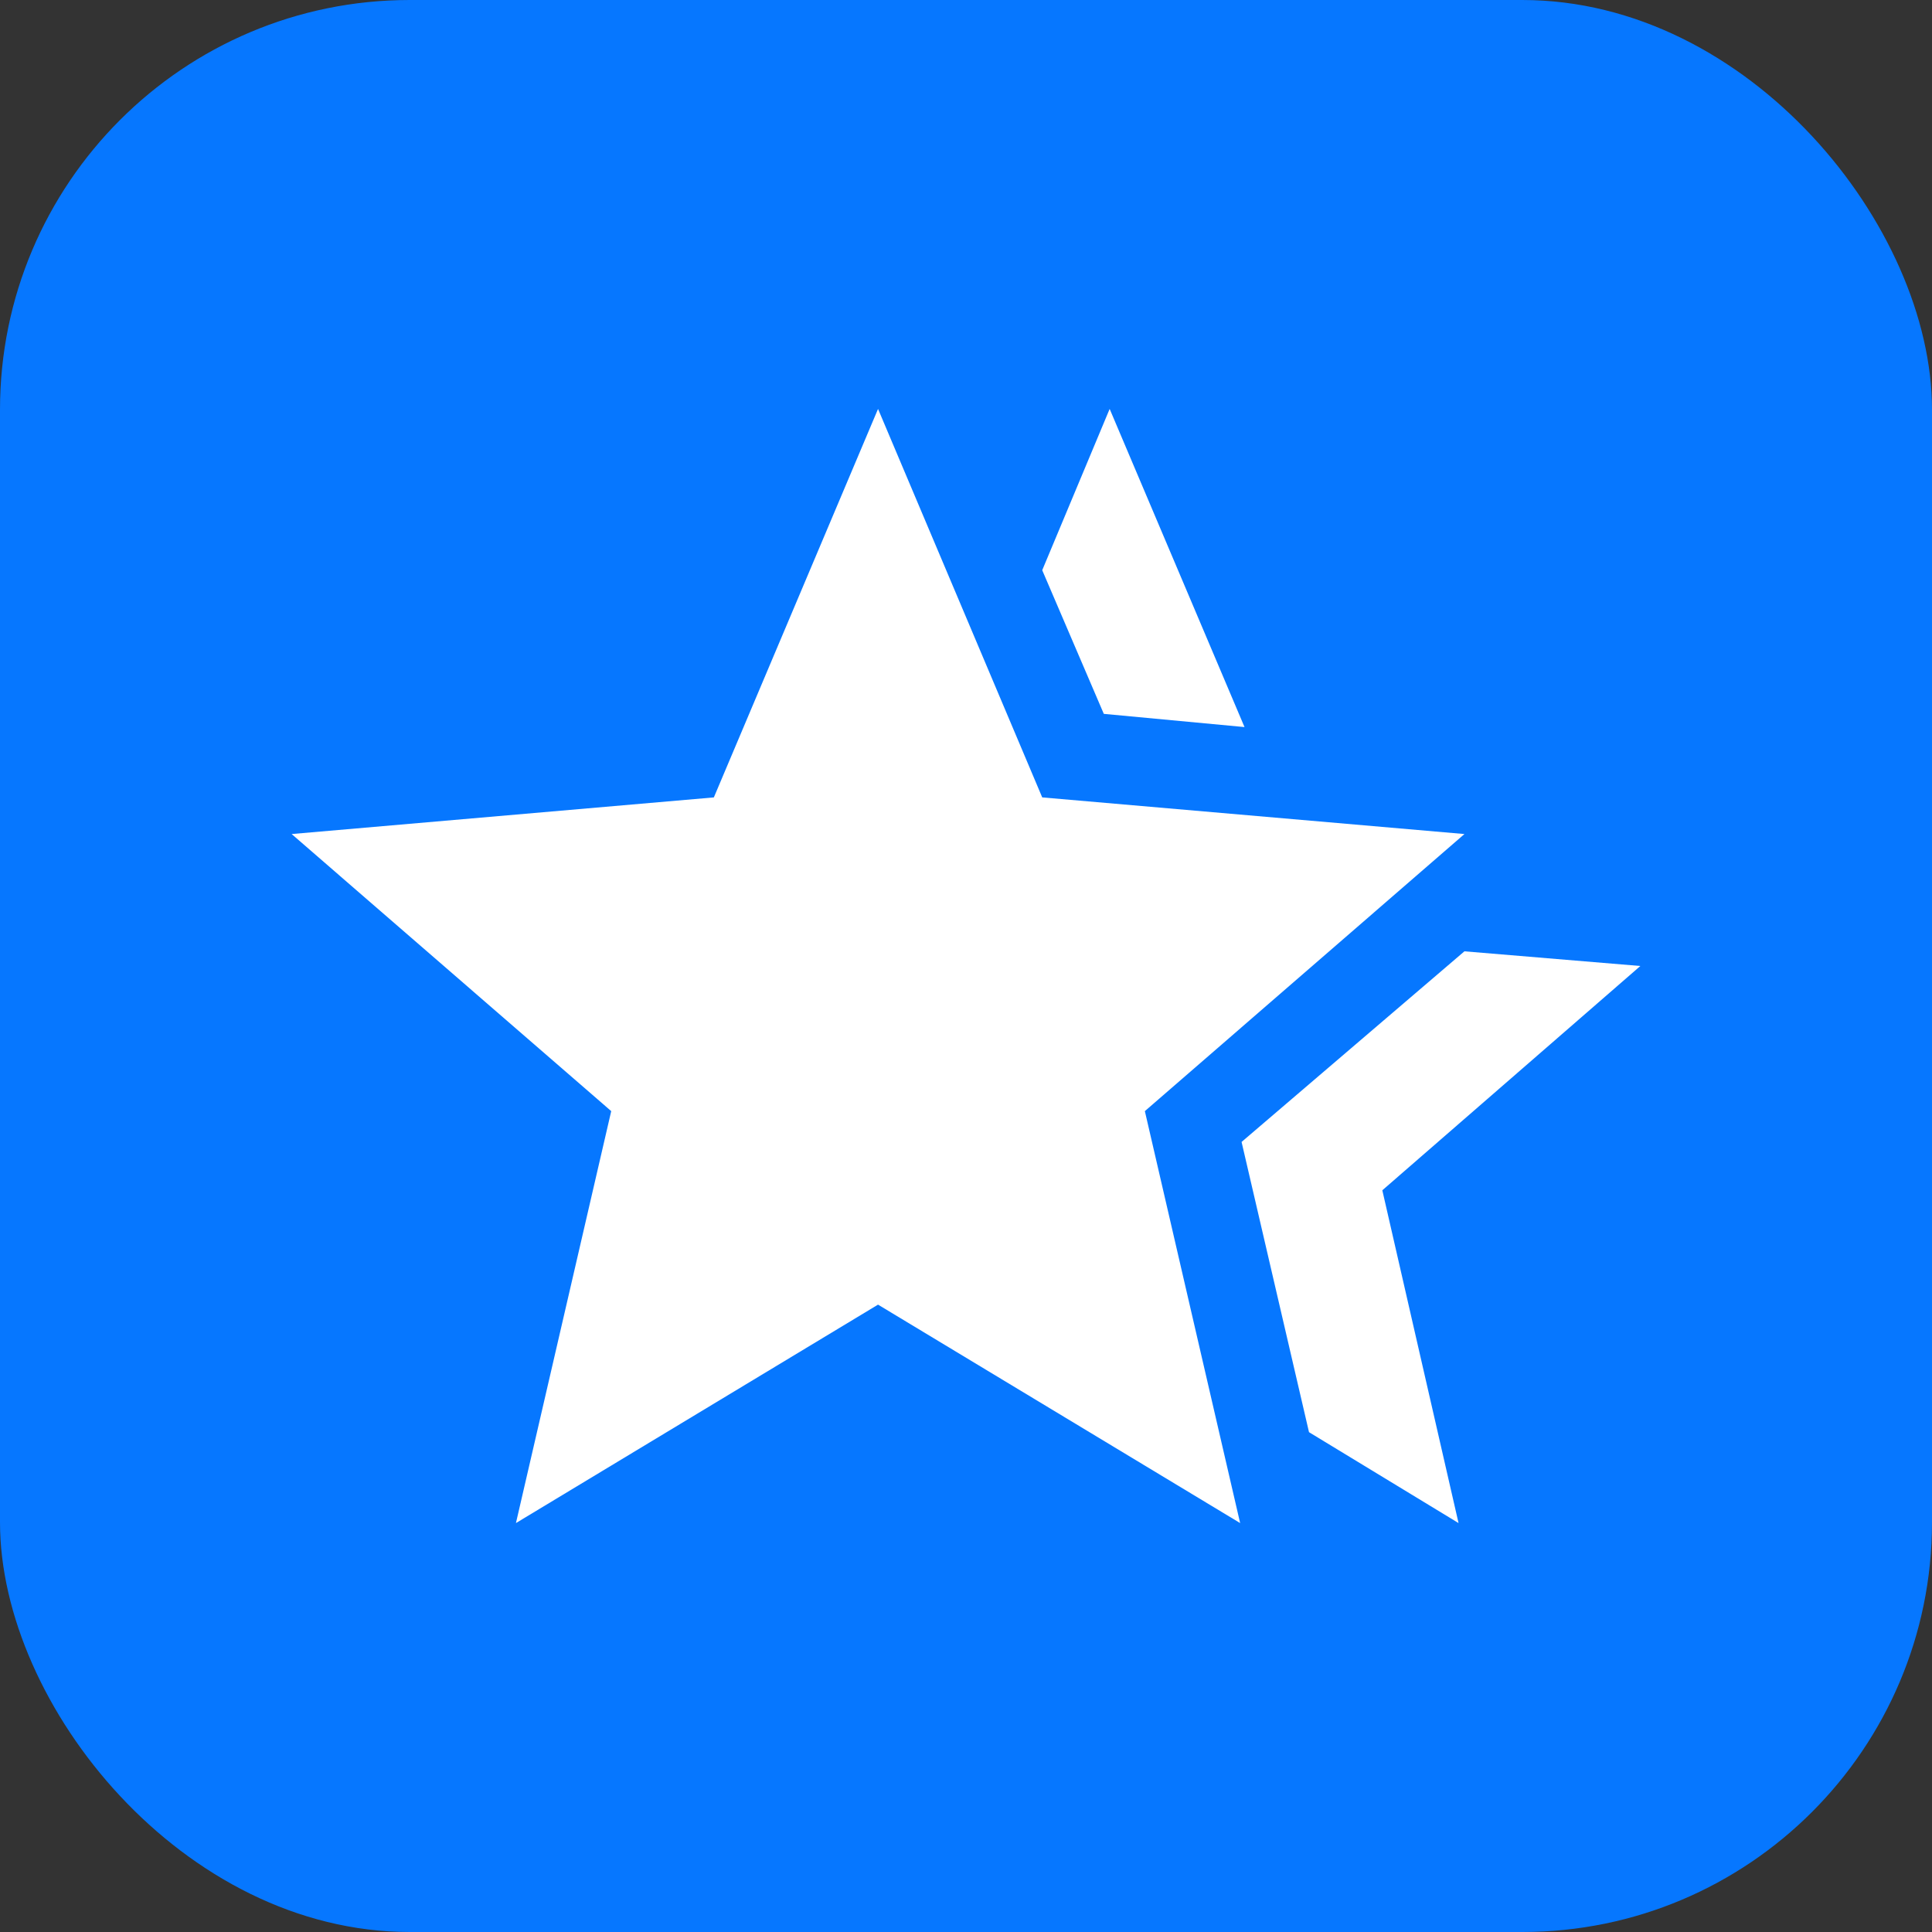 <svg xmlns="http://www.w3.org/2000/svg" id="Ebene_1" data-name="Ebene 1" viewBox="0 0 512 512"><rect x="0" y="0" width="512" height="512" fill="#333333" stroke="none"/><defs><style>      .cls-1 {        fill: #0677ff;      }      .cls-1, .cls-2 {        stroke-width: 0px;      }      .cls-2 {        fill: #fff;      }    </style></defs><rect class="cls-1" y="0" width="512" height="512" rx="108.58" ry="108.58"></rect><path class="cls-2" d="M329.04,302.62l59.05-50.51,46.62,3.89-68.38,59.44,20.2,88.19-39.63-24.09-17.87-76.92ZM292.52,189.18l-16.32-38.07,17.87-42.74,35.74,84.31-37.3-3.5ZM136.73,403.63l25.25-109.17-84.69-73.43,111.89-9.71,43.51-102.95,43.51,102.95,111.89,9.71-84.69,73.43,25.25,109.17-95.96-57.89-95.96,57.89Z"></path></svg>